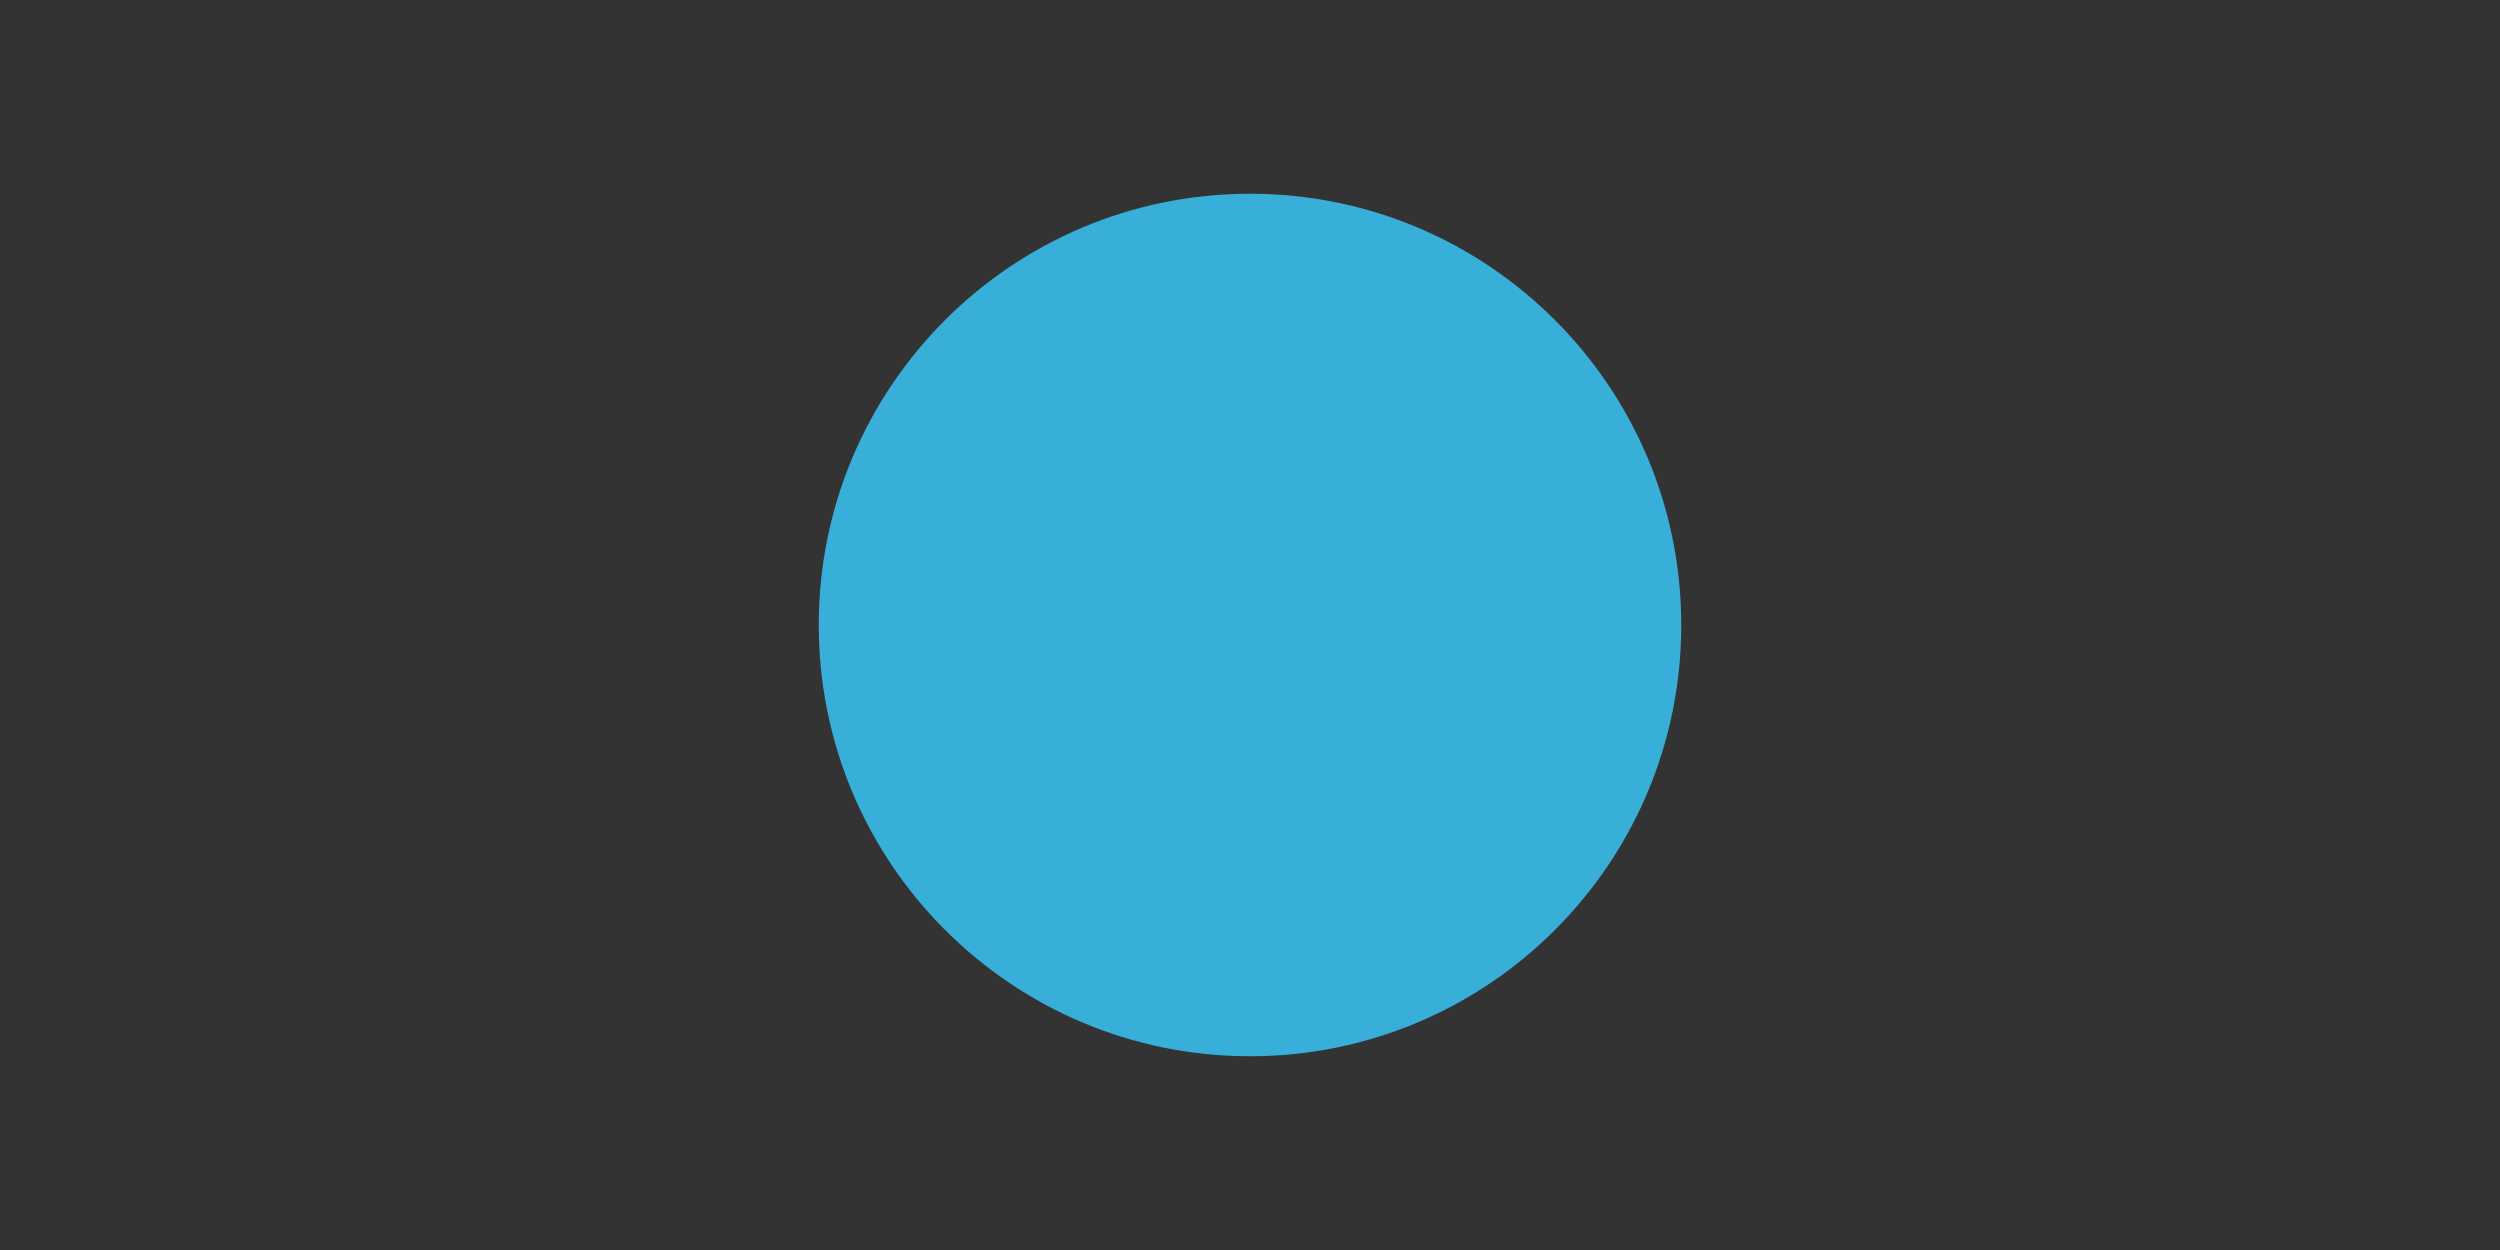 <?xml version="1.0" encoding="UTF-8"?>
<svg id="Layer_4" data-name="Layer 4" xmlns="http://www.w3.org/2000/svg" xmlns:xlink="http://www.w3.org/1999/xlink" viewBox="0 0 400 200">
  <rect x="0" y="0" width="400" height="200" fill="#333333" stroke="none"/>
  <defs>
    <style>
      .cls-1 {
        stroke-width: 1.75px;
      }

      .cls-1, .cls-2, .cls-3, .cls-4, .cls-5 {
        fill: none;
      }

      .cls-1, .cls-4 {
        stroke: #fff;
        stroke-linecap: round;
        stroke-linejoin: round;
      }

      .cls-6 {
        clip-path: url(#clippath-2);
      }

      .cls-2, .cls-3, .cls-5, .cls-7 {
        stroke-width: 0px;
      }

      .cls-8 {
        clip-path: url(#clippath-1);
      }

      .cls-3, .cls-5 {
        clip-rule: evenodd;
      }

      .cls-4 {
        stroke-width: 1.75px;
      }

      .cls-5 {
        clip-path: url(#clippath);
      }

      .cls-7 {
        fill: #38afd9;
        fill-rule: evenodd;
      }
    </style>
    <clipPath id="clippath">
      <polygon class="cls-3" points="131 169 269 169 269 31 131 31 131 169 131 169"/>
    </clipPath>
    <clipPath id="clippath-1">
      <polygon class="cls-5" points="164.8 55.99 230.98 55.99 230.98 134.15 164.8 134.15 164.8 55.99 164.8 55.99"/>
    </clipPath>
    <clipPath id="clippath-2">
      <polygon class="cls-2" points="164.8 134.15 230.98 134.15 230.98 55.99 164.8 55.99 164.8 134.15 164.8 134.15"/>
    </clipPath>
  </defs>
  <path class="cls-7" d="m131,100c0-38.11,30.89-69,69-69s69,30.89,69,69-30.89,69-69,69-69-30.89-69-69h0Z"/>
  <g class="cls-8">
    <g class="cls-6">
      <path class="cls-4" d="m228.81,102.08c.67-.63,1.09-1.5,1.09-2.49,0-1.88-1.51-3.4-3.38-3.4-.52,0-1.02.13-1.47.35-.17-2.36-2.12-4.23-4.51-4.23-.96,0-1.86.31-2.6.82-.65-2.71-3.06-4.74-5.96-4.74-3.39,0-6.15,2.77-6.15,6.18,0,.34.04.64.1.96-.19-.03-.38-.06-.58-.06-2.51,0-4.54,2.04-4.54,4.56,0,.7.16,1.37.44,1.97"/>
      <line class="cls-4" x1="226.68" y1="119.68" x2="228.42" y2="105.41"/>
      <path class="cls-4" d="m201.48,105.41l3.02,24.61c.12.93.9,1.63,1.84,1.63h17.22c.94,0,1.73-.7,1.84-1.63l.51-4.17"/>
      <path class="cls-1" d="m213.34,108.36c.84-.75,2.13-.68,2.88.17l12.96,14.62c.75.85.68,2.15-.16,2.9h0c-.84.75-2.13.68-2.88-.17l-12.96-14.62c-.75-.85-.68-2.15.16-2.9h0Z"/>
      <path class="cls-4" d="m228.09,102.32c.85,0,1.54.69,1.54,1.55h0c0,.85-.69,1.55-1.54,1.55h-25.98c-.85,0-1.54-.69-1.54-1.55h0c0-.85.69-1.55,1.54-1.55h25.98Z"/>
      <path class="cls-4" d="m182.61,107.68l33.26-48c.64-.93,1.91-1.15,2.84-.51h0c.93.64,1.15,1.92.51,2.86l-33.28,48"/>
      <path class="cls-4" d="m173.4,112.32c-2.65,4.93-1.94,10.13,1.84,14.14,2.71,2.89,6.4,4.56,10.23,5.35,3.79.76,7.76,1.22,11.53.19-3.79-1.3-6.7-2.93-8.72-5.82-1.1-1.59-1.33-3.76-.58-5.54l-14.3-8.31h0Z"/>
      <path class="cls-4" d="m173.24,112.55s-5.28,6.53-5.98,11.15c-.71,4.62,1.29,8.54,10.37,8.89,9.08.35,13.46-.03,13.46-.03"/>
      <path class="cls-4" d="m173.17,112.7c2.09-4.07,7.06-5.67,11.13-3.57,4.06,2.1,5.64,7.1,3.55,11.18"/>
    </g>
  </g>
</svg>